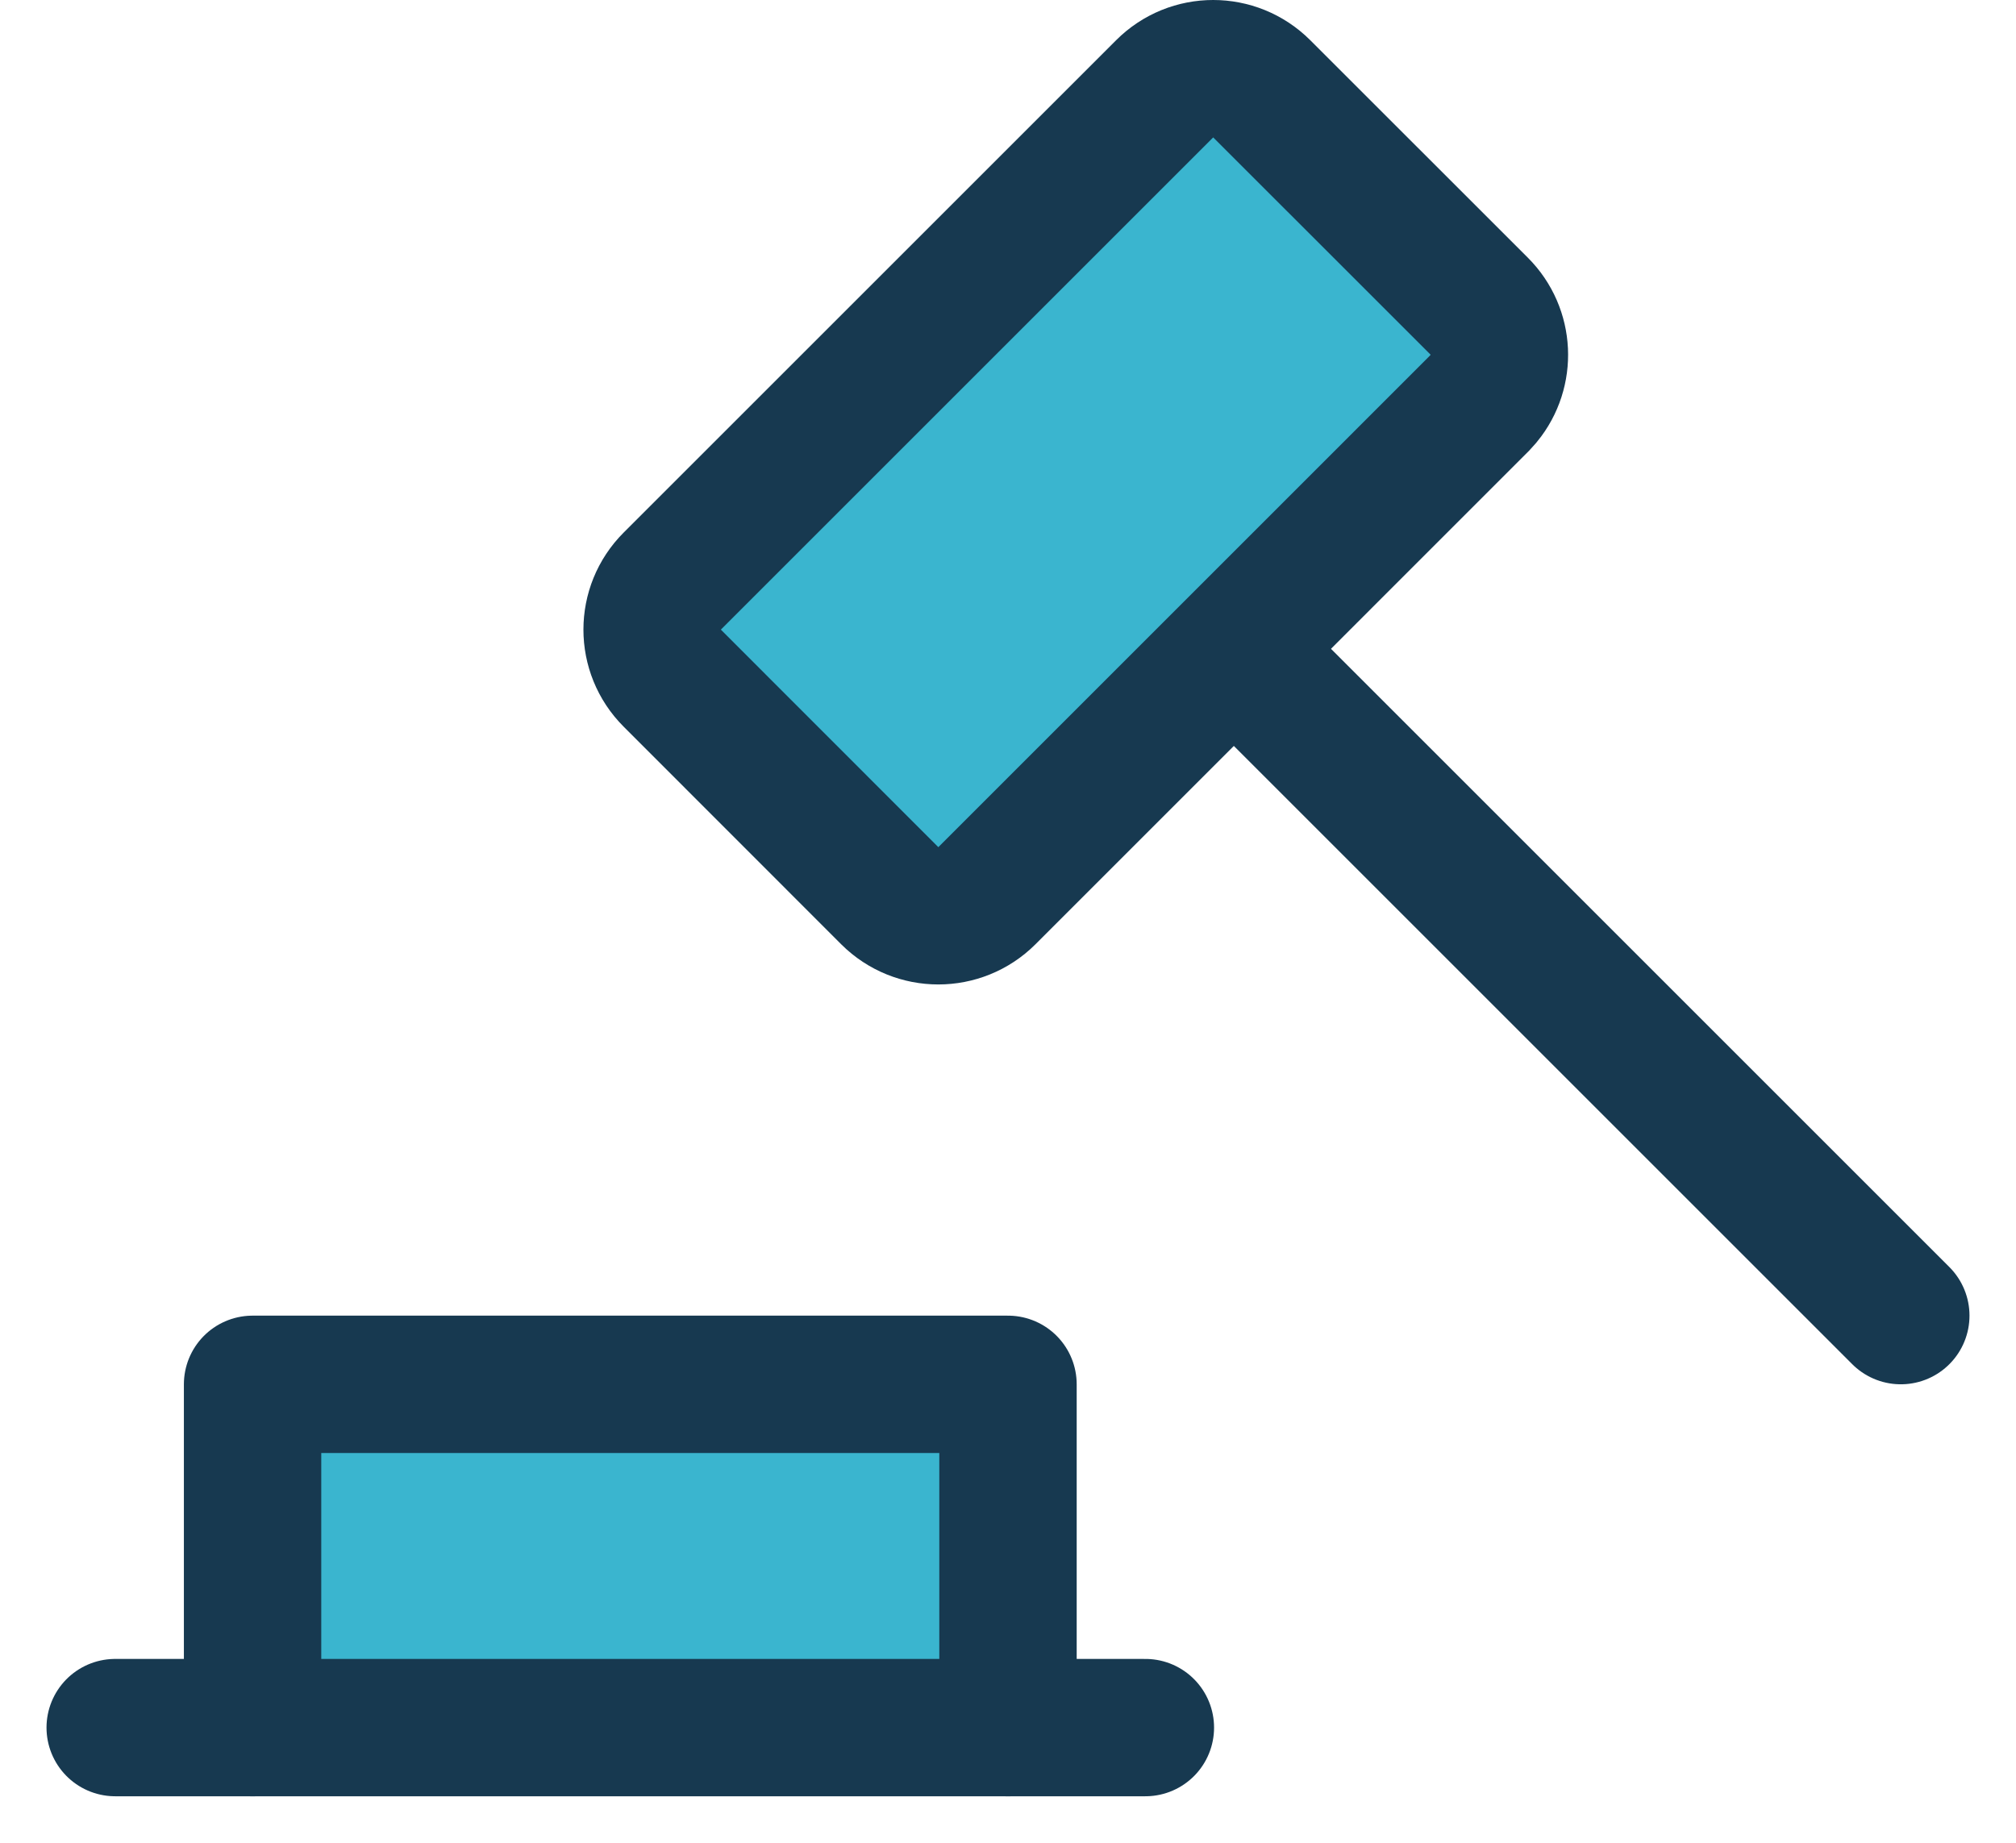 <svg width="35" height="32" viewBox="0 0 35 32" fill="none" xmlns="http://www.w3.org/2000/svg">
<path d="M17.5 29.807V23.846H4.385V29.807" fill="#3AB5CF"/>
<path d="M2 30H19.885" stroke="#173950" stroke-width="2.385" stroke-linecap="round" stroke-linejoin="round"/>
<path d="M17.5 30.001V24.039H4.385V30.001" stroke="#173950" stroke-width="2.385" stroke-linecap="round" stroke-linejoin="round"/>
<path d="M20.22 1.542C20.685 1.076 21.439 1.076 21.905 1.542L25.682 5.318C26.119 5.755 26.146 6.446 25.764 6.914L25.682 7.005L17.134 15.554C16.668 16.019 15.913 16.019 15.447 15.554L11.671 11.776C11.205 11.311 11.205 10.556 11.671 10.091L20.22 1.542Z" fill="#3AB5CF" stroke="#173950" stroke-width="2.385"/>
<path d="M22.269 12.115L33 22.846" stroke="#173950" stroke-width="2.385" stroke-linecap="round" stroke-linejoin="round"/>
</svg>
